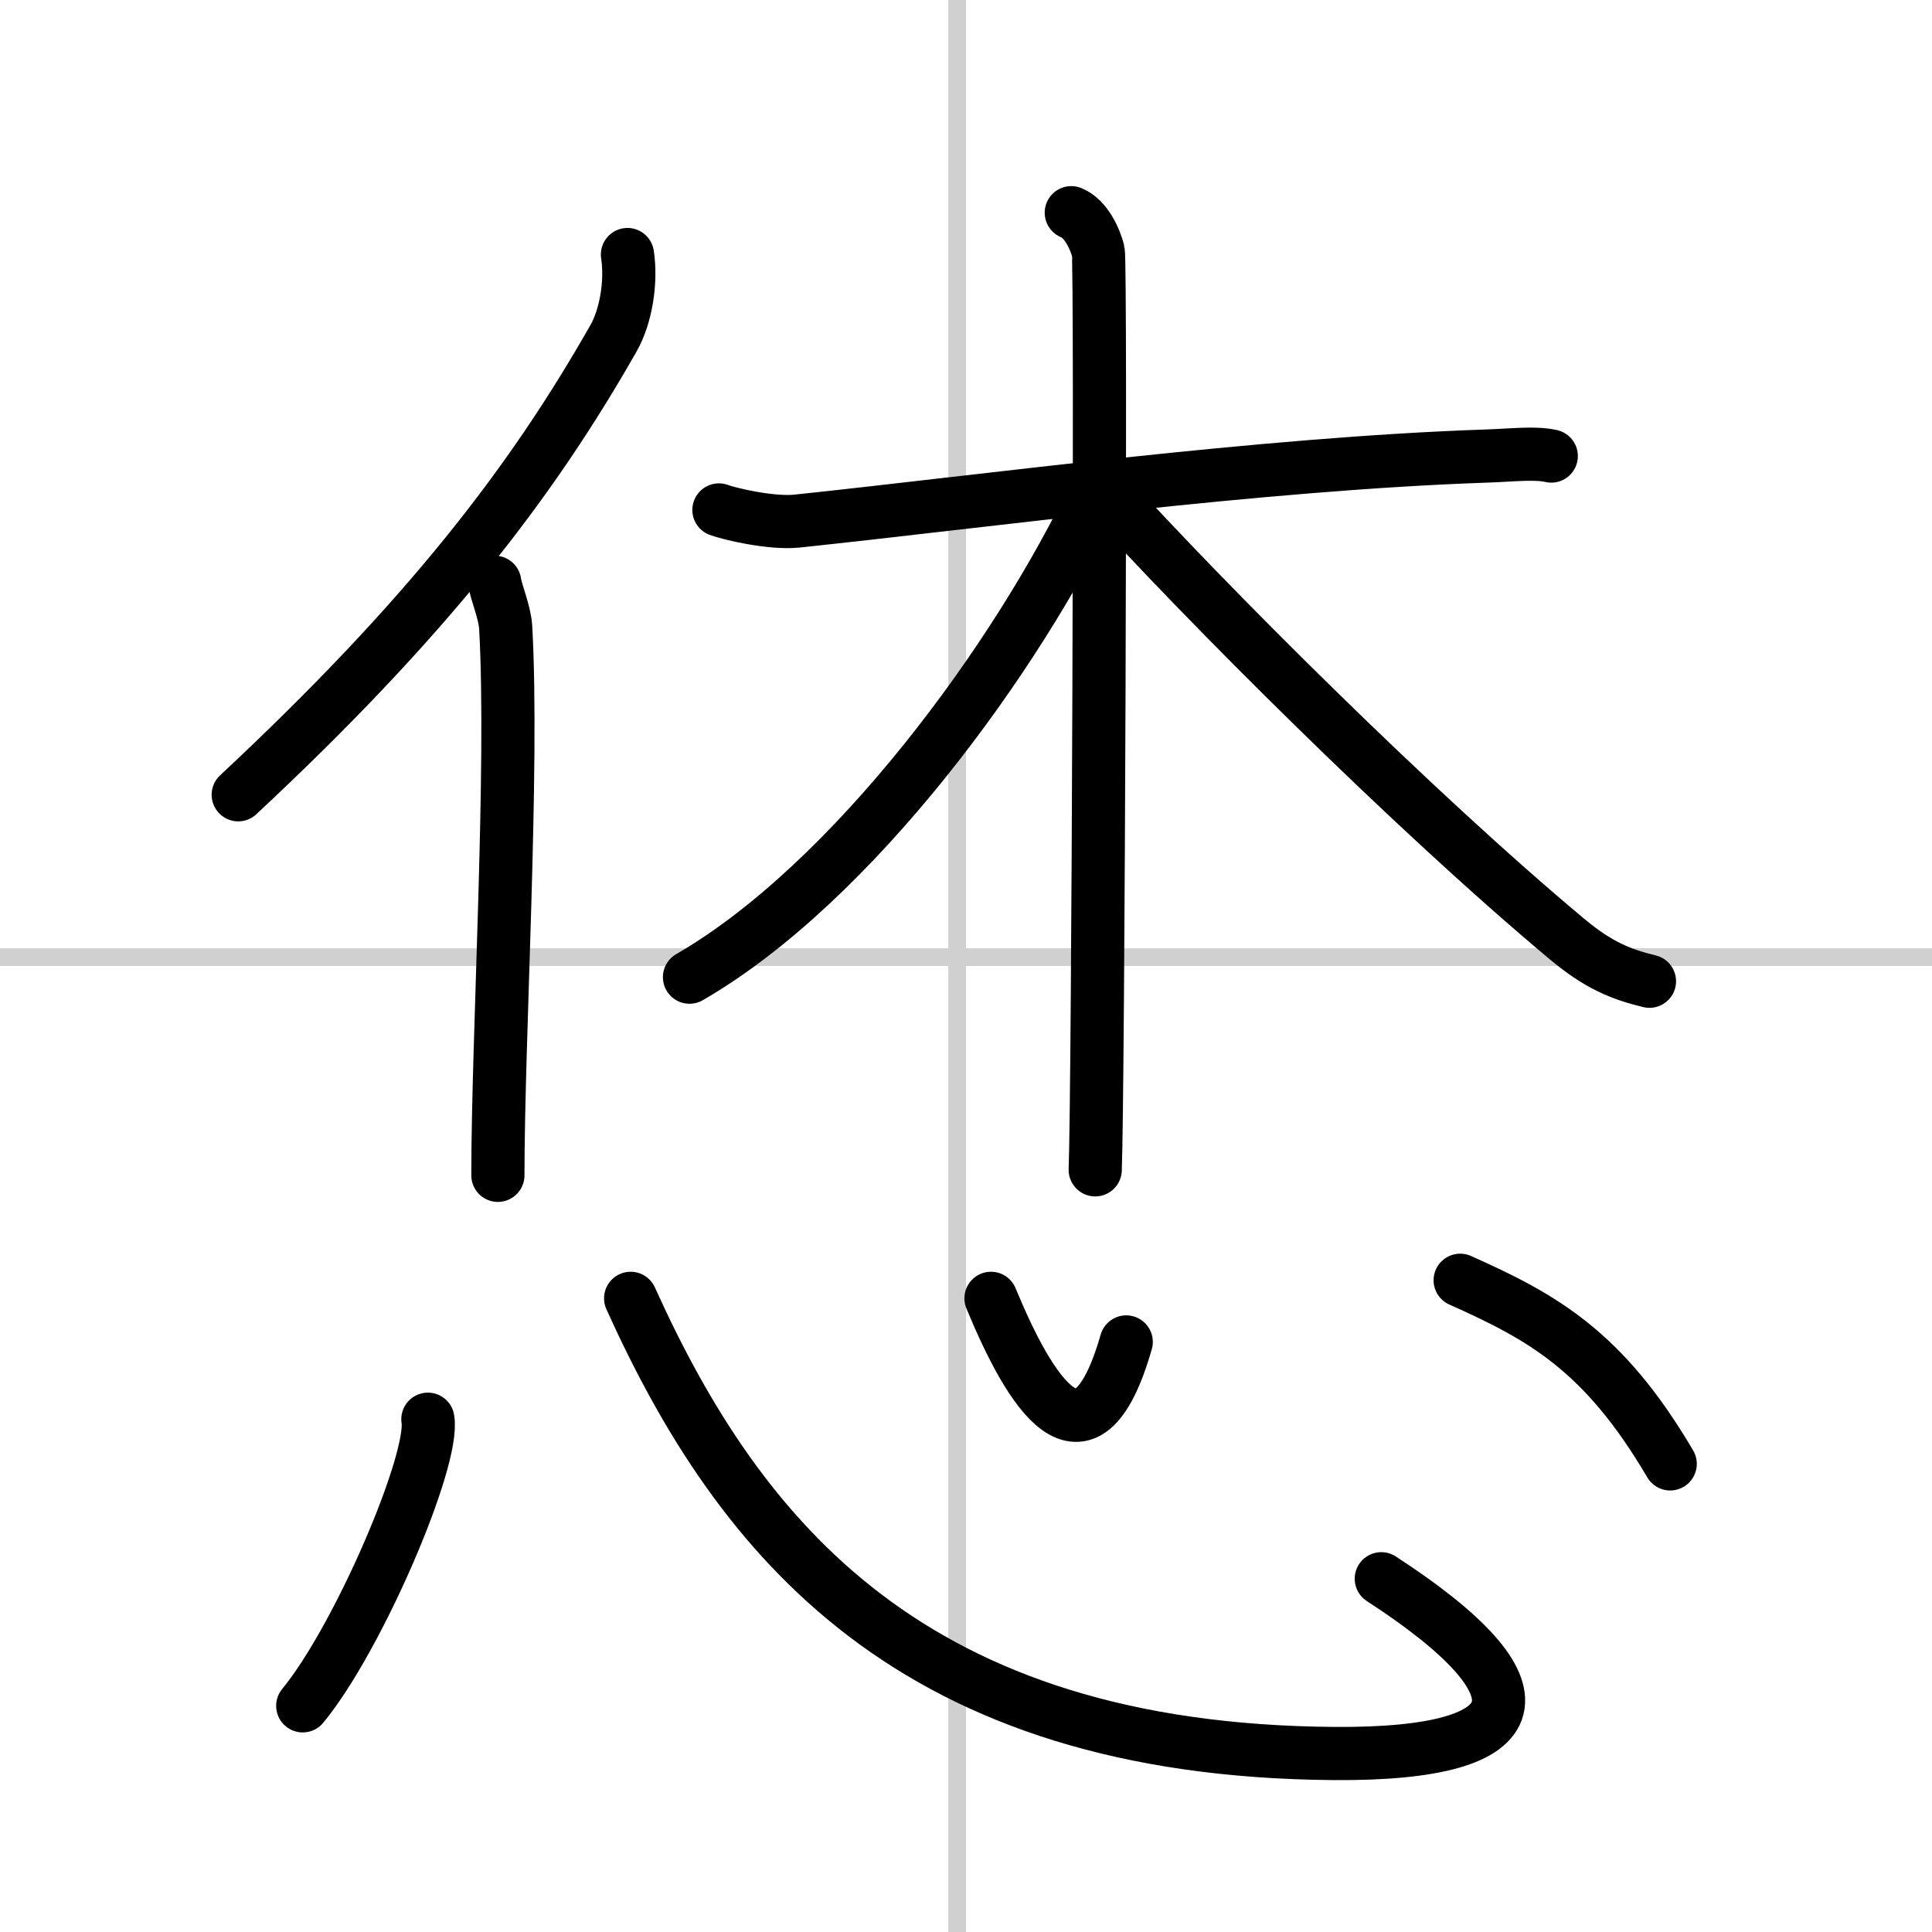 <svg width="400" height="400" viewBox="0 0 109 109" xmlns="http://www.w3.org/2000/svg"><rect x="0" y="0" width="109" height="109" fill="#808080" stroke="none"/><g fill="none" stroke="#000" stroke-linecap="round" stroke-linejoin="round" stroke-width="3"><rect width="100%" height="100%" fill="#fff" stroke="#fff"/><line x1="54" x2="54" y2="109" stroke="#d0d0d0" stroke-width="1"/><line x2="109" y1="54" y2="54" stroke="#d0d0d0" stroke-width="1"/><path d="m35.4 14.36c0.23 1.49-0.06 3.45-0.79 4.73-4.64 8.16-10.53 15.82-21.17 25.75"/><path d="m27.91 32.85c0.09 0.6 0.57 1.69 0.62 2.55 0.45 8-0.44 23.11-0.44 30.91"/><path d="m40.56 28.77c0.55 0.21 2.93 0.78 4.4 0.63 10.62-1.12 26.2-3.24 38.9-3.67 1.48-0.05 2.74-0.21 3.66 0"/><path d="m60.44 12c0.84 0.33 1.35 1.51 1.52 2.17 0.17 0.67 0 47.64-0.17 51.83"/><path d="m61.86 27.68c-4.42 9.39-13.77 22.14-22.96 27.45"/><path d="M62.13,27.51C68,34,79.75,45.75,88.42,52.99c1.75,1.46,3.02,1.98,4.64,2.37"/><path d="m24.14 80.07c0.39 2.28-3.92 12.36-7.06 16.17"/><path d="m35.58 73.25c6.17 13.66 15.92 25.51 39.7 25.68 11.47 0.08 12.22-3.64 2.65-9.86"/><path d="m55.91 73.25c2.17 5.25 5.32 10.5 7.63 2.46"/><path d="m82.38 72.23c4.63 2.07 8.09 3.96 11.85 10.36"/></g></svg>

